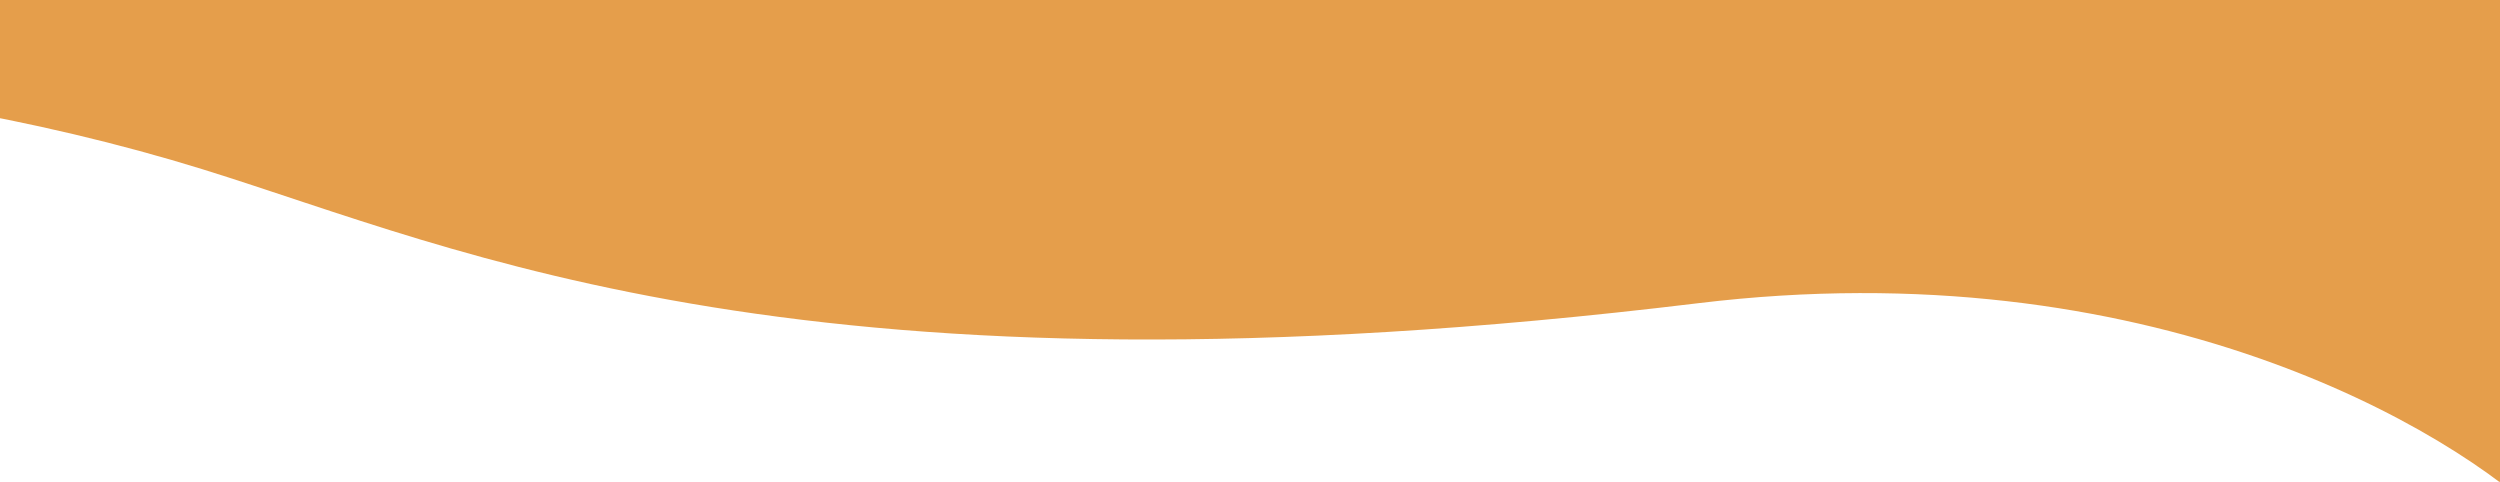 <?xml version="1.0" encoding="UTF-8"?>
<svg xmlns="http://www.w3.org/2000/svg" width="1920" height="370" viewBox="0 0 1920 370" fill="none">
  <g clip-path="url(#clip0_385_201)">
    <path d="M1304.16 232.865C1648.64 191.043 1882.92 328.196 1957 402V-7L-575 -7V119.083C-434.246 28.057 -98.931 51.142 155.588 130.002C355.223 191.856 617.15 316.274 1304.16 232.865Z" fill="#E59E4B"></path>
  </g>
  <defs>
    <clipPath id="clip0_385_201">
      <rect width="1920" height="370" fill="white"></rect>
    </clipPath>
  </defs>
</svg>
